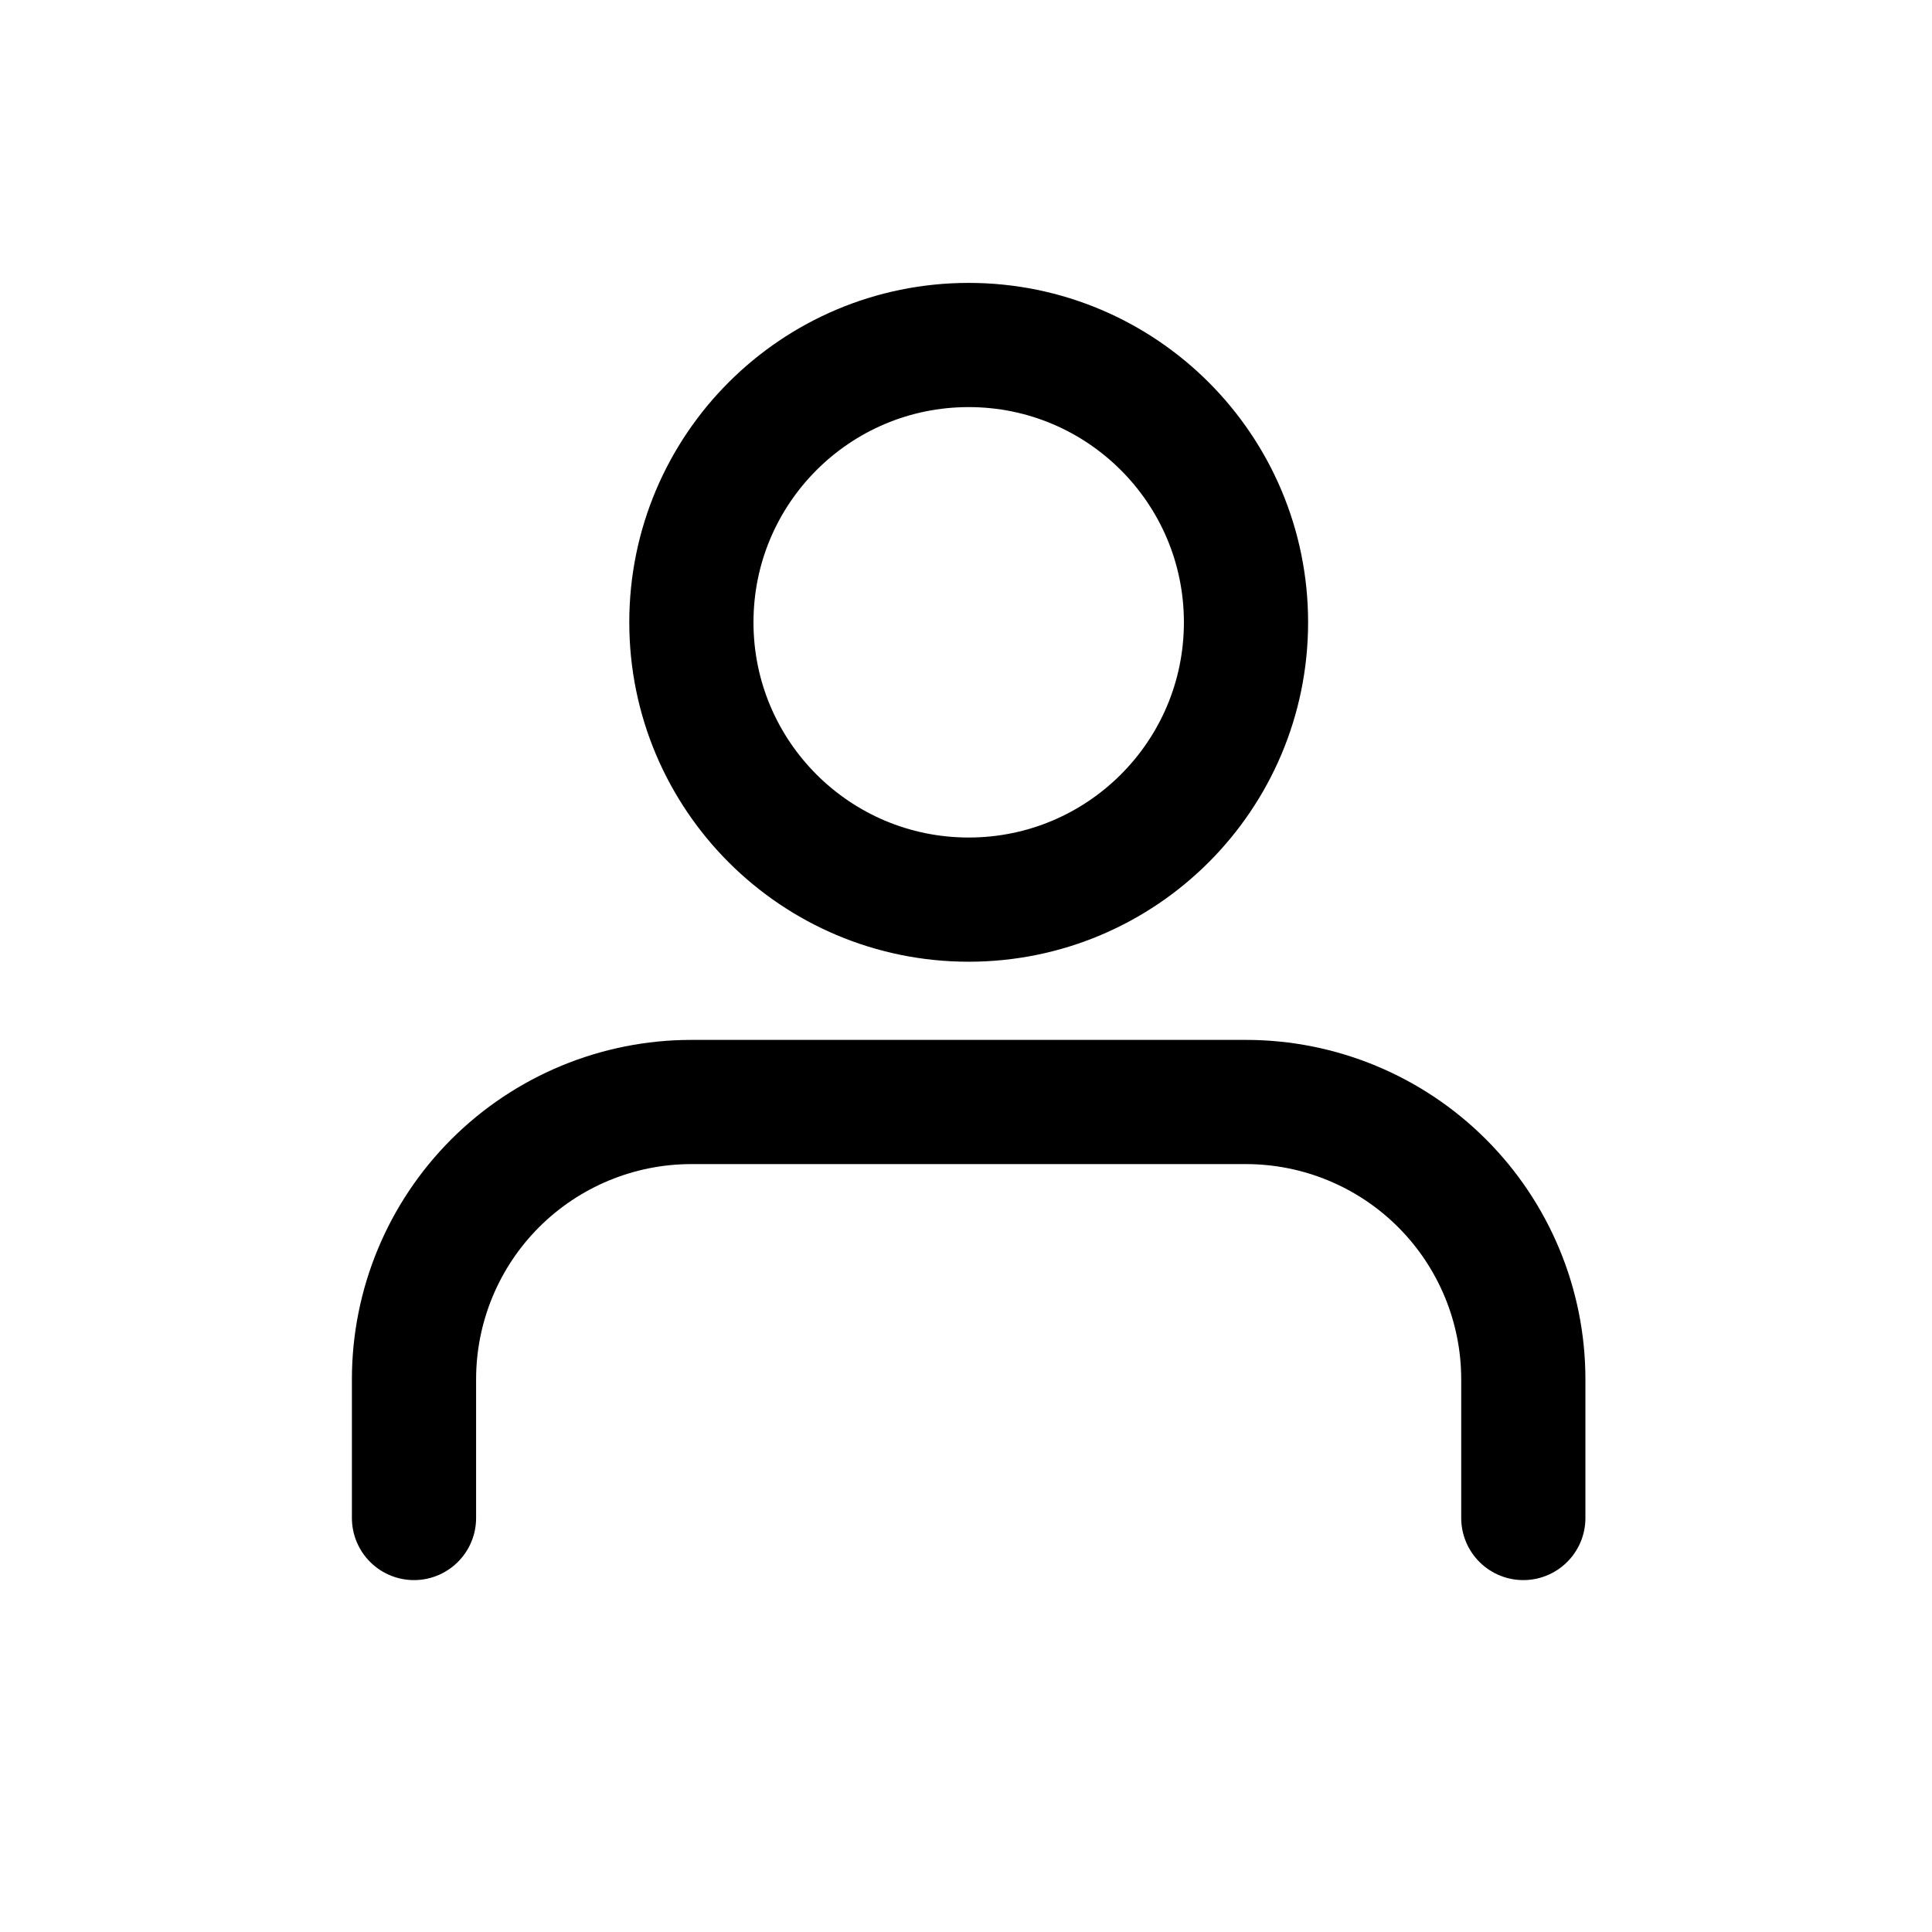 <svg width="28" height="28" viewBox="0 0 28 28" fill="none" xmlns="http://www.w3.org/2000/svg">
<path d="M22.077 22V19.99C22.077 18.924 21.653 17.902 20.899 17.148C20.146 16.395 19.123 15.971 18.058 15.971H10.019C8.953 15.971 7.931 16.395 7.177 17.148C6.423 17.902 6 18.924 6 19.99V22" stroke="black" stroke-width="1.8" stroke-linecap="round" stroke-linejoin="round"/>
<path d="M14.039 13.038C16.258 13.038 18.058 11.239 18.058 9.019C18.058 6.799 16.258 5 14.039 5C11.819 5 10.02 6.799 10.02 9.019C10.02 11.239 11.819 13.038 14.039 13.038Z" stroke="black" stroke-width="1.8" stroke-linecap="round" stroke-linejoin="round"/>
</svg>
